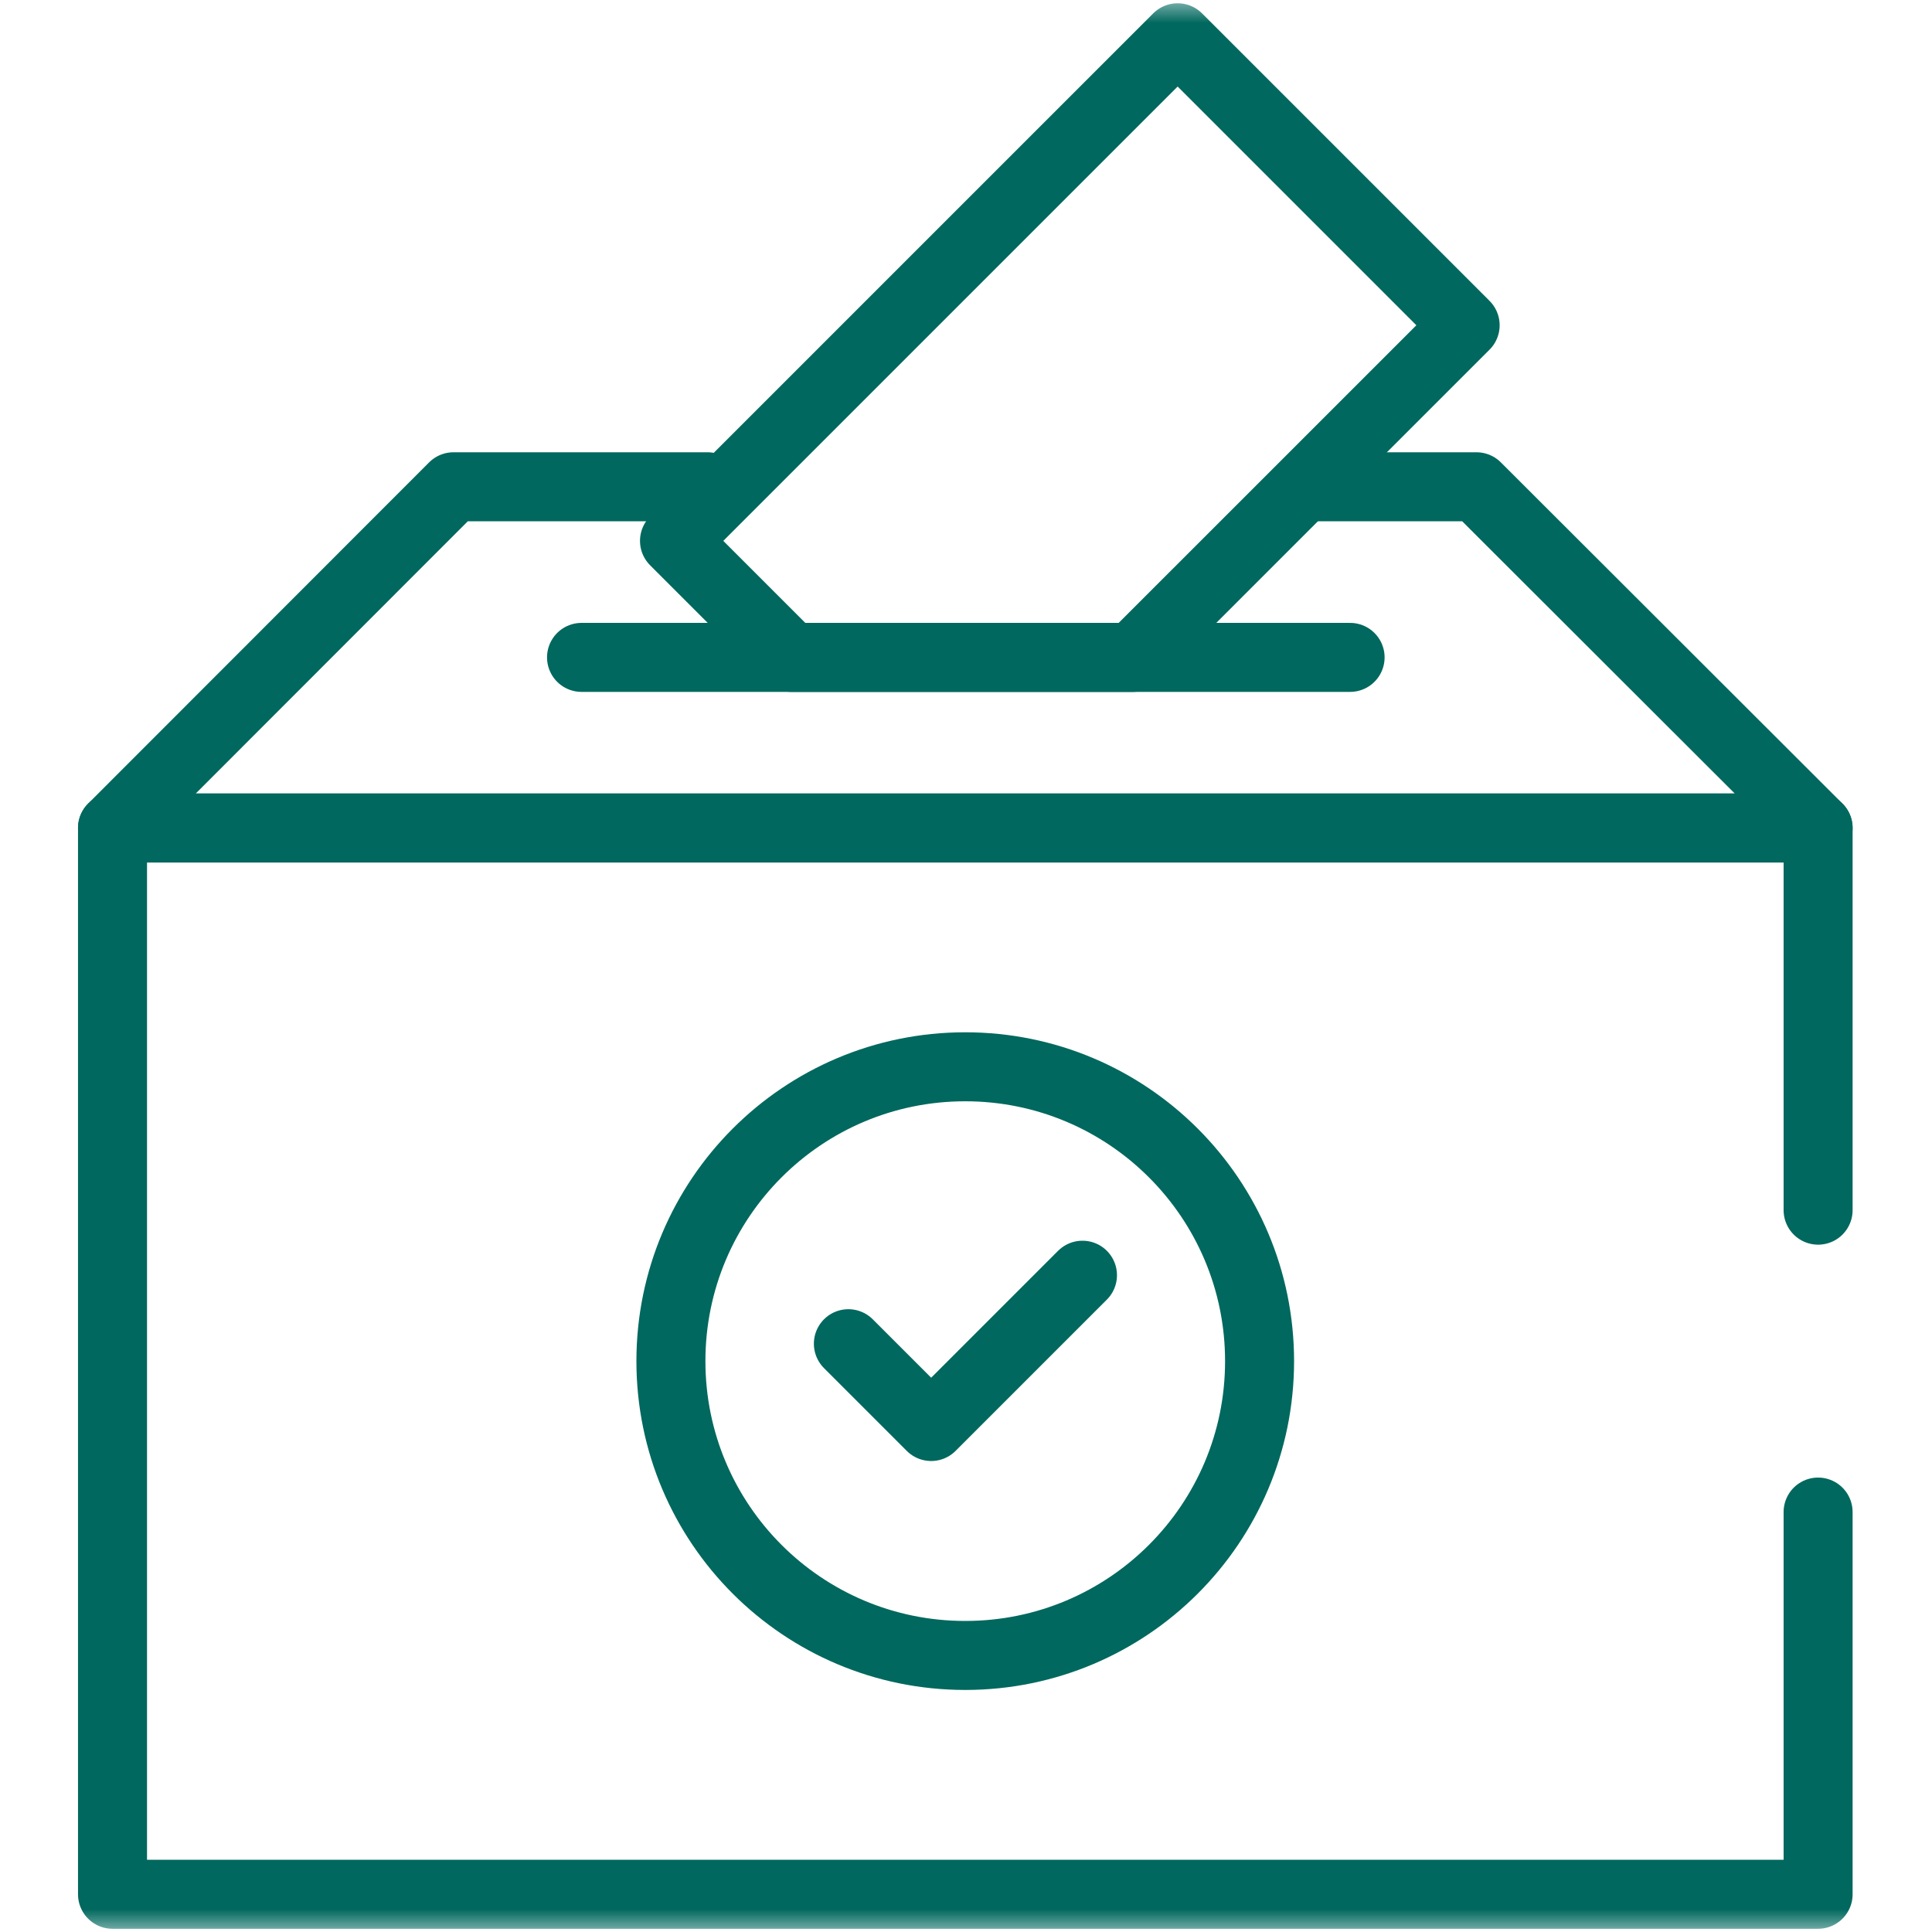 <?xml version="1.0" encoding="UTF-8"?> <svg xmlns="http://www.w3.org/2000/svg" width="42" height="42" viewBox="0 0 42 42" fill="none"><g clip-path="url(#clip0_137_7129)"><mask id="mask0_137_7129" style="mask-type:luminance" maskUnits="userSpaceOnUse" x="-1" y="0" width="43" height="42"><path d="M-0.012 3.8147e-06H41.988V42H-0.012V3.8147e-06Z" fill="white"></path></mask><g mask="url(#mask0_137_7129)"><path d="M39.524 26.308V18H2.446V41.18H39.524V32.871" stroke="#00685E" stroke-width="1.5" stroke-miterlimit="10" stroke-linecap="round" stroke-linejoin="round"></path><path d="M28.423 10.582H32.097L39.524 18H2.446L9.859 10.582H15.38" stroke="#00685E" stroke-width="1.5" stroke-miterlimit="10" stroke-linecap="round" stroke-linejoin="round"></path></g><path d="M12.642 14.291H29.35" stroke="#00685E" stroke-width="1.5" stroke-miterlimit="10" stroke-linecap="round" stroke-linejoin="round"></path><mask id="mask1_137_7129" style="mask-type:luminance" maskUnits="userSpaceOnUse" x="-1" y="0" width="43" height="42"><path d="M-0.012 3.8147e-06H41.988V42H-0.012V3.8147e-06Z" fill="white"></path></mask><g mask="url(#mask1_137_7129)"><path d="M20.983 23.191C17.45 23.191 14.585 26.056 14.585 29.59C14.585 33.124 17.45 35.988 20.983 35.988C24.517 35.988 27.382 33.124 27.382 29.59C27.382 26.056 24.517 23.191 20.983 23.191Z" stroke="#00685E" stroke-width="1.5" stroke-miterlimit="10" stroke-linecap="round" stroke-linejoin="round"></path><path d="M18.443 29.211L20.243 31.011L23.532 27.722" stroke="#00685E" stroke-width="1.5" stroke-miterlimit="10" stroke-linecap="round" stroke-linejoin="round"></path><path d="M23.005 3.416L14.663 11.758L17.196 14.291H24.63L31.851 7.071L25.601 0.821L23.005 3.416Z" stroke="#00685E" stroke-width="1.5" stroke-miterlimit="10" stroke-linecap="round" stroke-linejoin="round"></path></g></g><defs><clipPath id="clip0_137_7129"><rect width="42" height="42" fill="white"></rect></clipPath></defs></svg> 